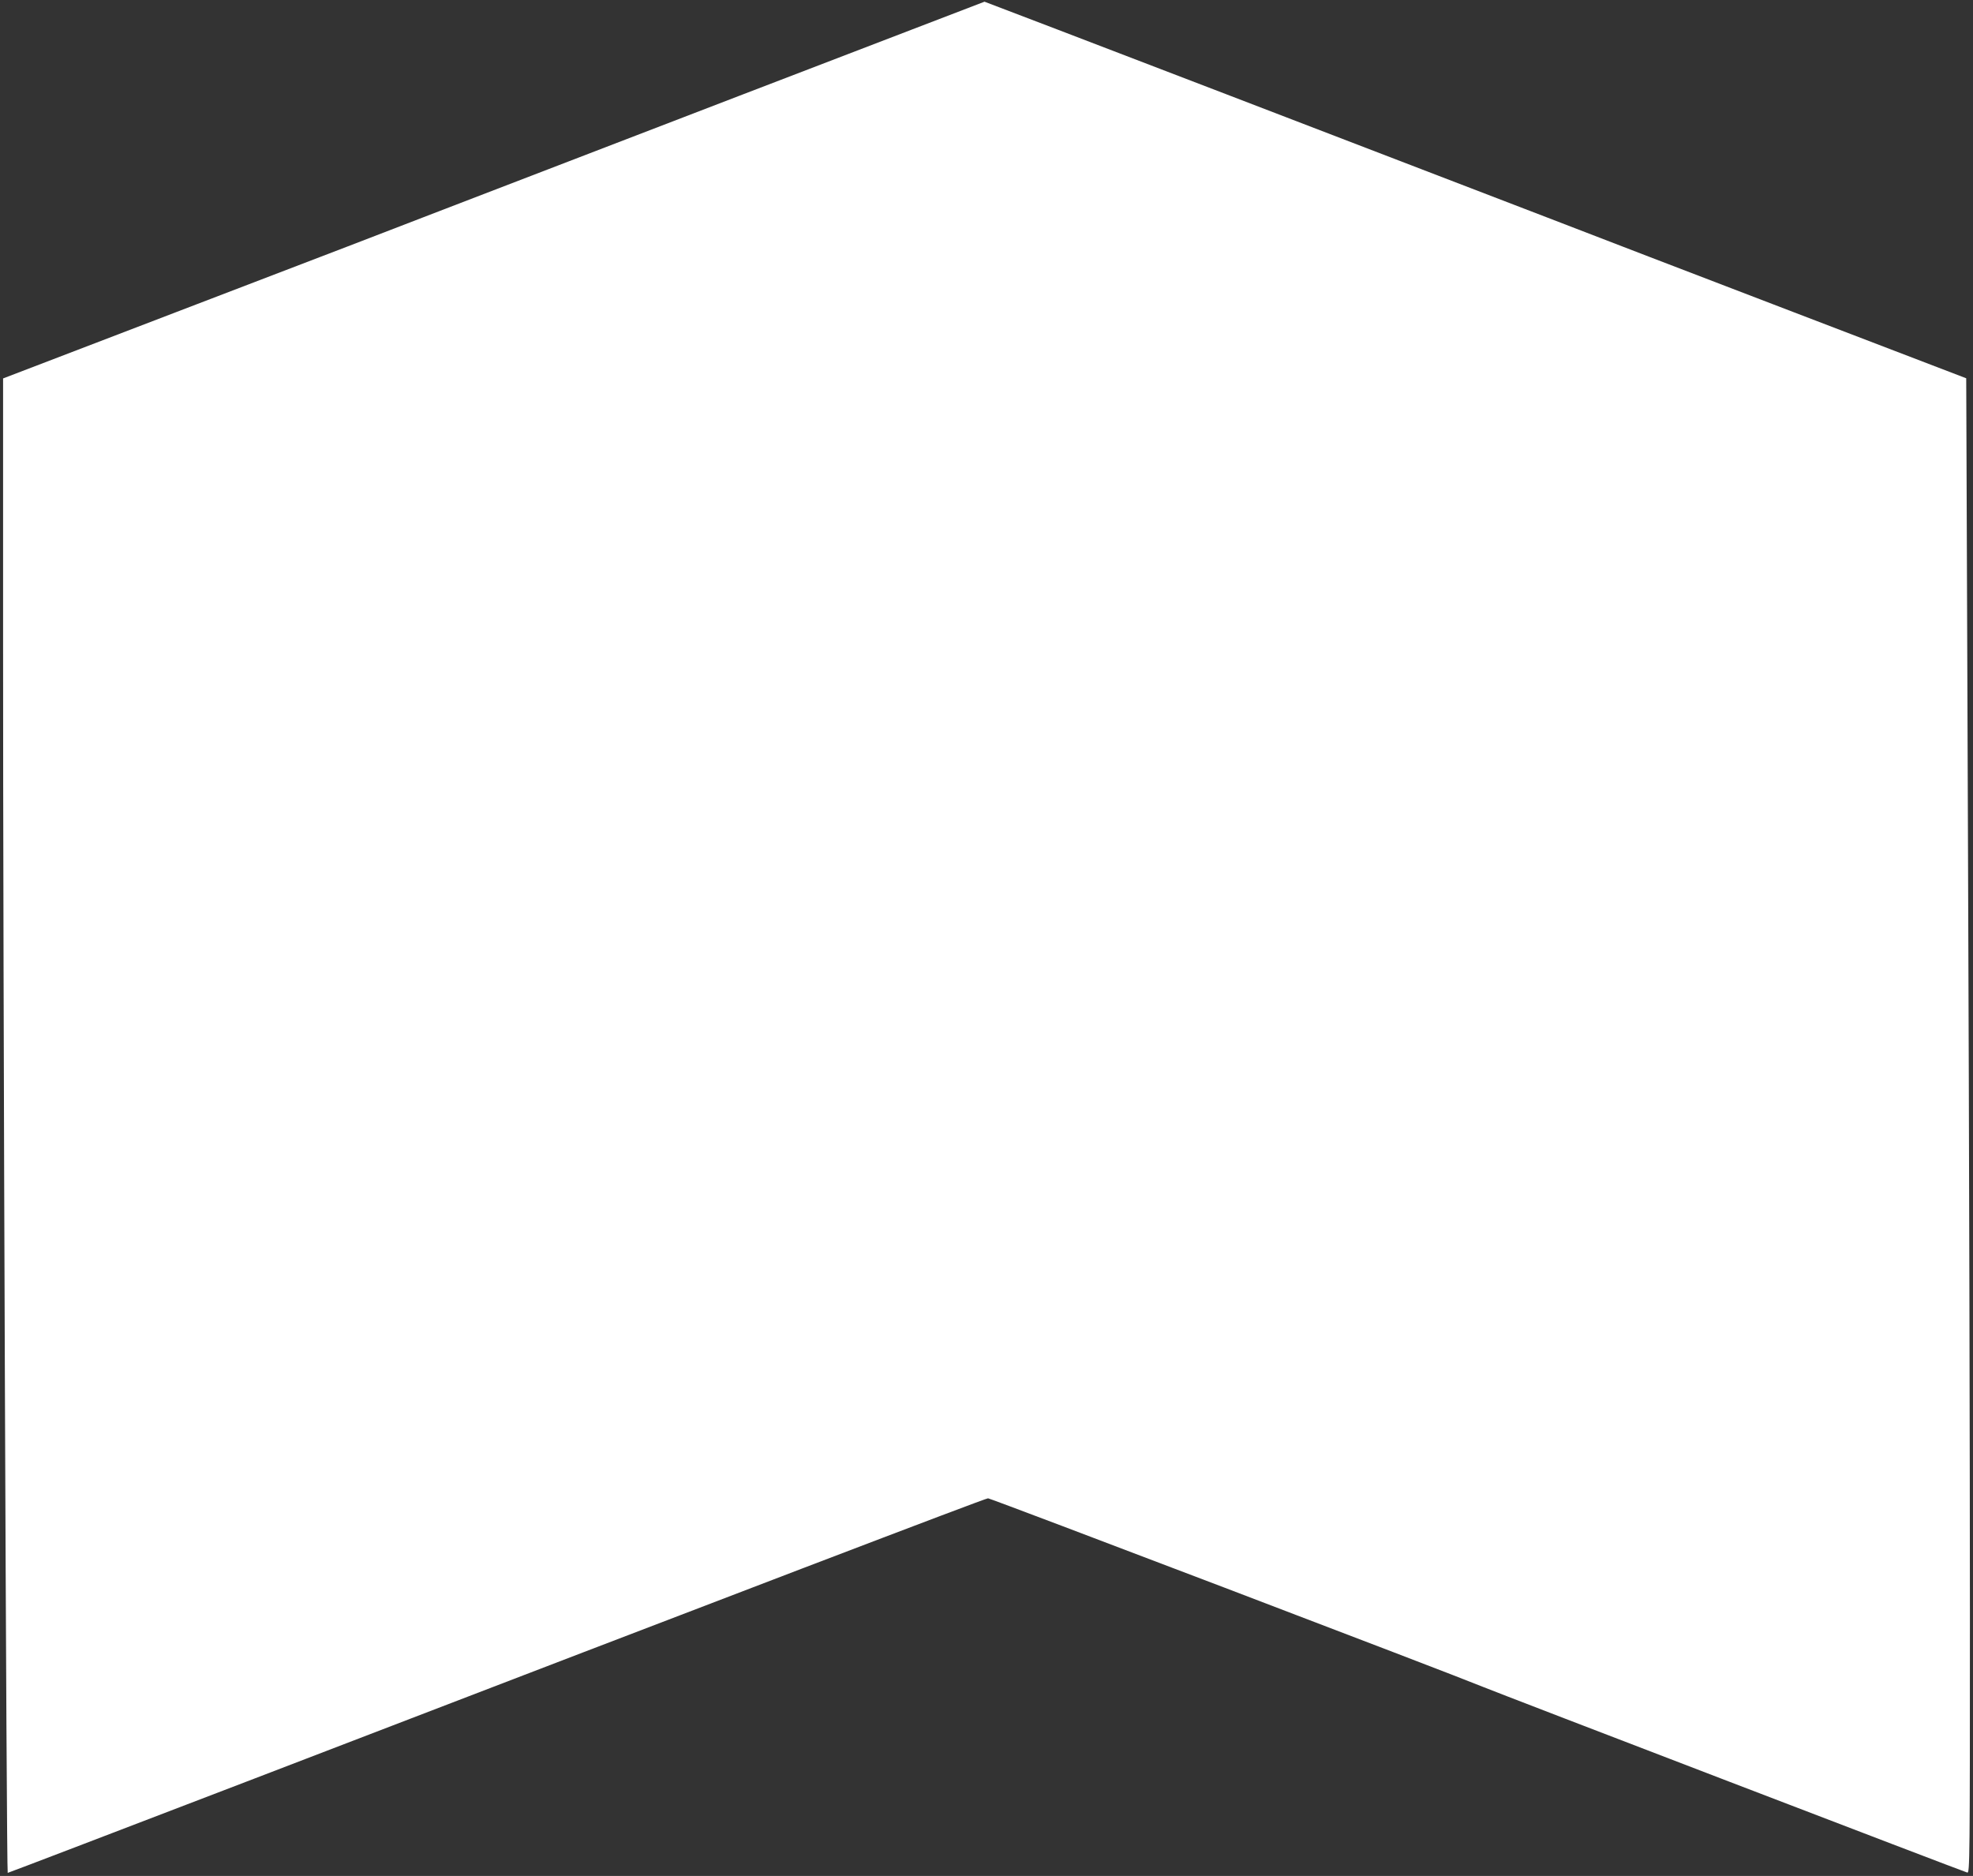 <?xml version="1.0" standalone="no"?>
<!DOCTYPE svg PUBLIC "-//W3C//DTD SVG 20010904//EN"
 "http://www.w3.org/TR/2001/REC-SVG-20010904/DTD/svg10.dtd">
<svg version="1.0" xmlns="http://www.w3.org/2000/svg"
 width="1280pt" height="1217pt" viewBox="0 0 1280 1217"
 preserveAspectRatio="xMidYMid meet">
<rect x="0" y="0" width="1280" height="1217" fill="#333333" stroke="none"/>
<g transform="translate(0,1217) scale(0.1,-0.1)"
fill="#ffffff" stroke="none">
<path d="M4800 11550 c-872 -335 -1740 -669 -1930 -742 -190 -74 -909 -350
-1597 -613 l-1253 -480 0 -1675 c-1 -2119 22 -8020 30 -8020 4 0 722 275 1596
610 3138 1206 4746 1820 4764 1820 17 0 3012 -1141 3210 -1223 99 -41 3116
-1198 3143 -1205 16 -4 17 80 17 1669 0 921 -5 3103 -12 4850 l-12 3175 -1120
429 c-617 236 -1335 512 -1596 613 -685 264 -3651 1402 -3653 1401 -1 0 -715
-274 -1587 -609z"/>
</g>
</svg>
